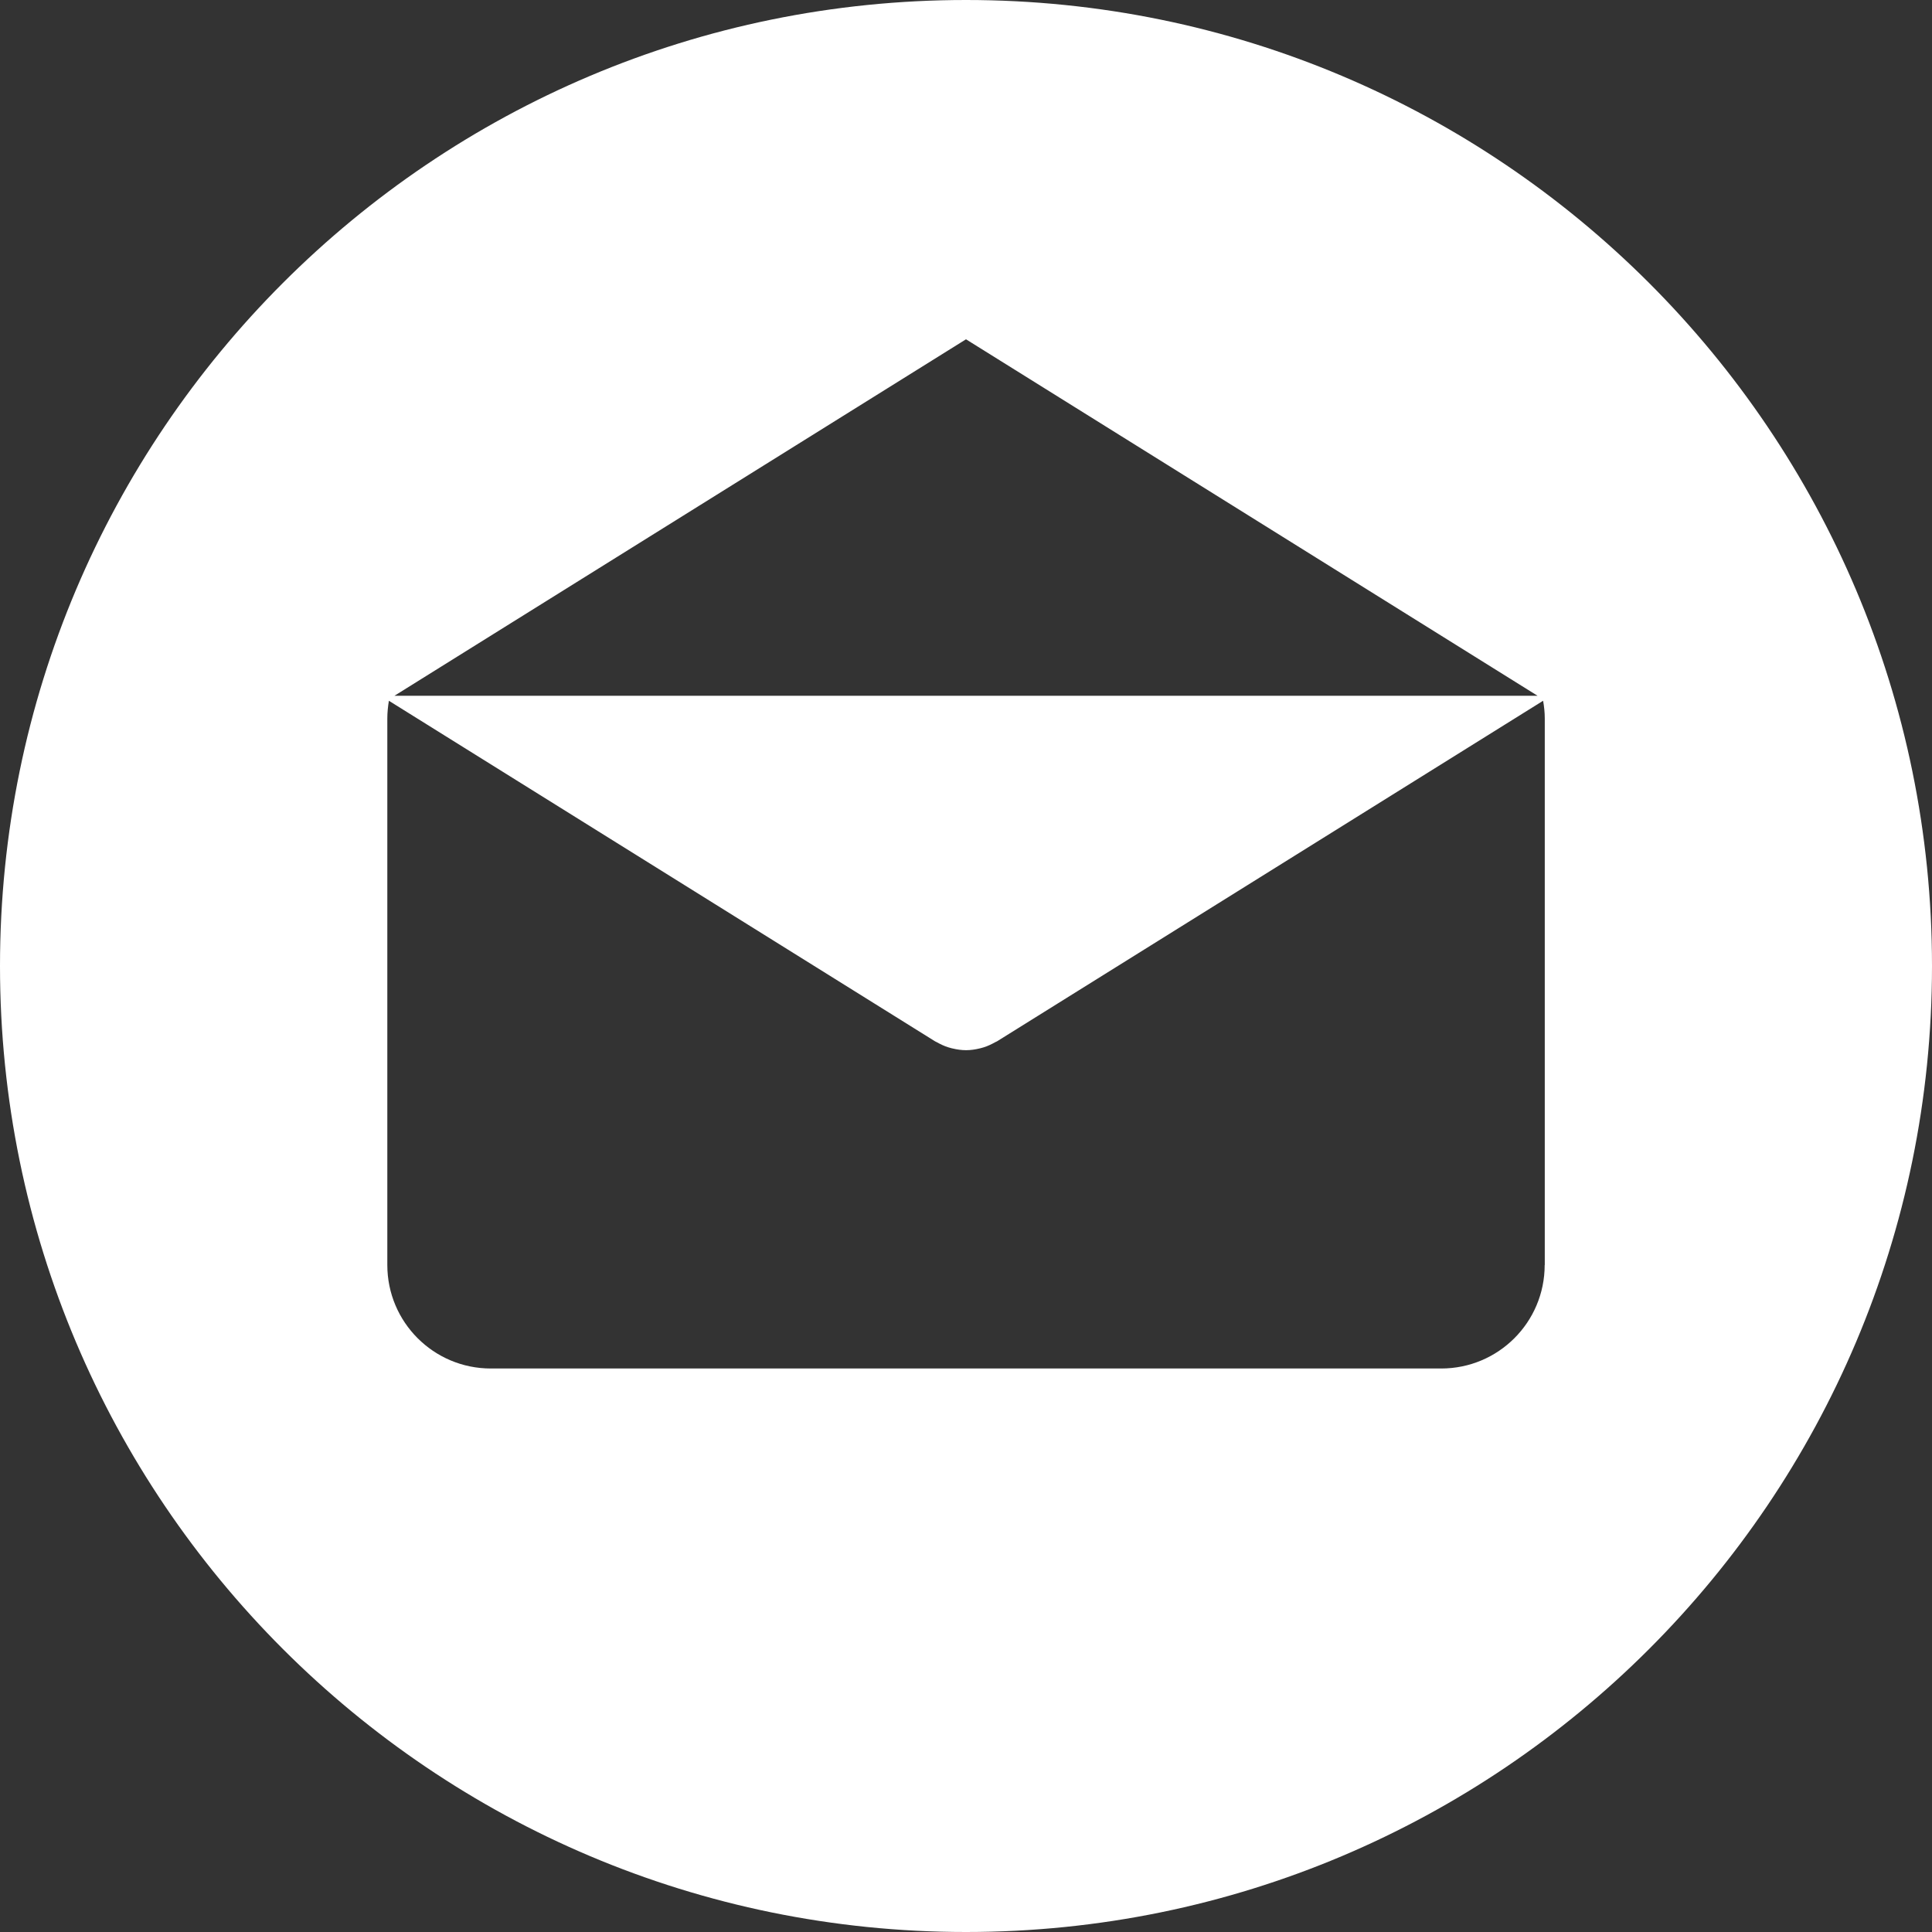 <?xml version="1.0" encoding="UTF-8" standalone="no"?>
<svg width="21px" height="21px" viewBox="0 0 21 21" version="1.1" xmlns="http://www.w3.org/2000/svg" xmlns:xlink="http://www.w3.org/1999/xlink">
    <rect x="0" y="0" width="21" height="21" fill="#333333" stroke="none"/>
    <!-- Generator: Sketch 40.2 (33826) - http://www.bohemiancoding.com/sketch -->
    <title>Page 1</title>
    <desc>Created with Sketch.</desc>
    <defs></defs>
    <g id="Symbols" stroke="none" stroke-width="1" fill="none" fill-rule="evenodd">
        <g id="Bande-menu---mobile" transform="translate(-111, -10)" fill="#FFFFFF">
            <g id="Page-1">
                <path d="M127.791,23.75 L127.79,23.75 C127.79,24.372 127.287,24.875 126.665,24.875 L116.335,24.875 C115.713,24.875 115.21,24.371 115.21,23.75 L115.21,17.809 C115.21,17.744 115.217,17.68 115.227,17.617 L121.164,21.319 C121.171,21.323 121.179,21.326 121.186,21.33 C121.194,21.335 121.202,21.339 121.21,21.343 C121.252,21.365 121.295,21.382 121.34,21.393 C121.344,21.395 121.349,21.395 121.353,21.396 C121.402,21.408 121.451,21.415 121.5,21.415 L121.501,21.415 C121.55,21.415 121.599,21.408 121.648,21.396 C121.652,21.395 121.656,21.395 121.661,21.393 C121.705,21.382 121.748,21.365 121.79,21.343 C121.798,21.339 121.806,21.335 121.814,21.33 C121.821,21.326 121.829,21.323 121.837,21.319 L127.773,17.617 C127.784,17.68 127.791,17.743 127.791,17.809 L127.791,23.75 Z M121.5,13.688 L127.713,17.563 L115.287,17.563 L121.5,13.688 Z M121.5,10 C115.701,10 111,14.701 111,20.5 C111,26.299 115.701,31 121.5,31 C127.299,31 132,26.299 132,20.5 C132,14.701 127.299,10 121.5,10 L121.5,10 Z"></path>
            </g>
        </g>
    </g>
</svg>